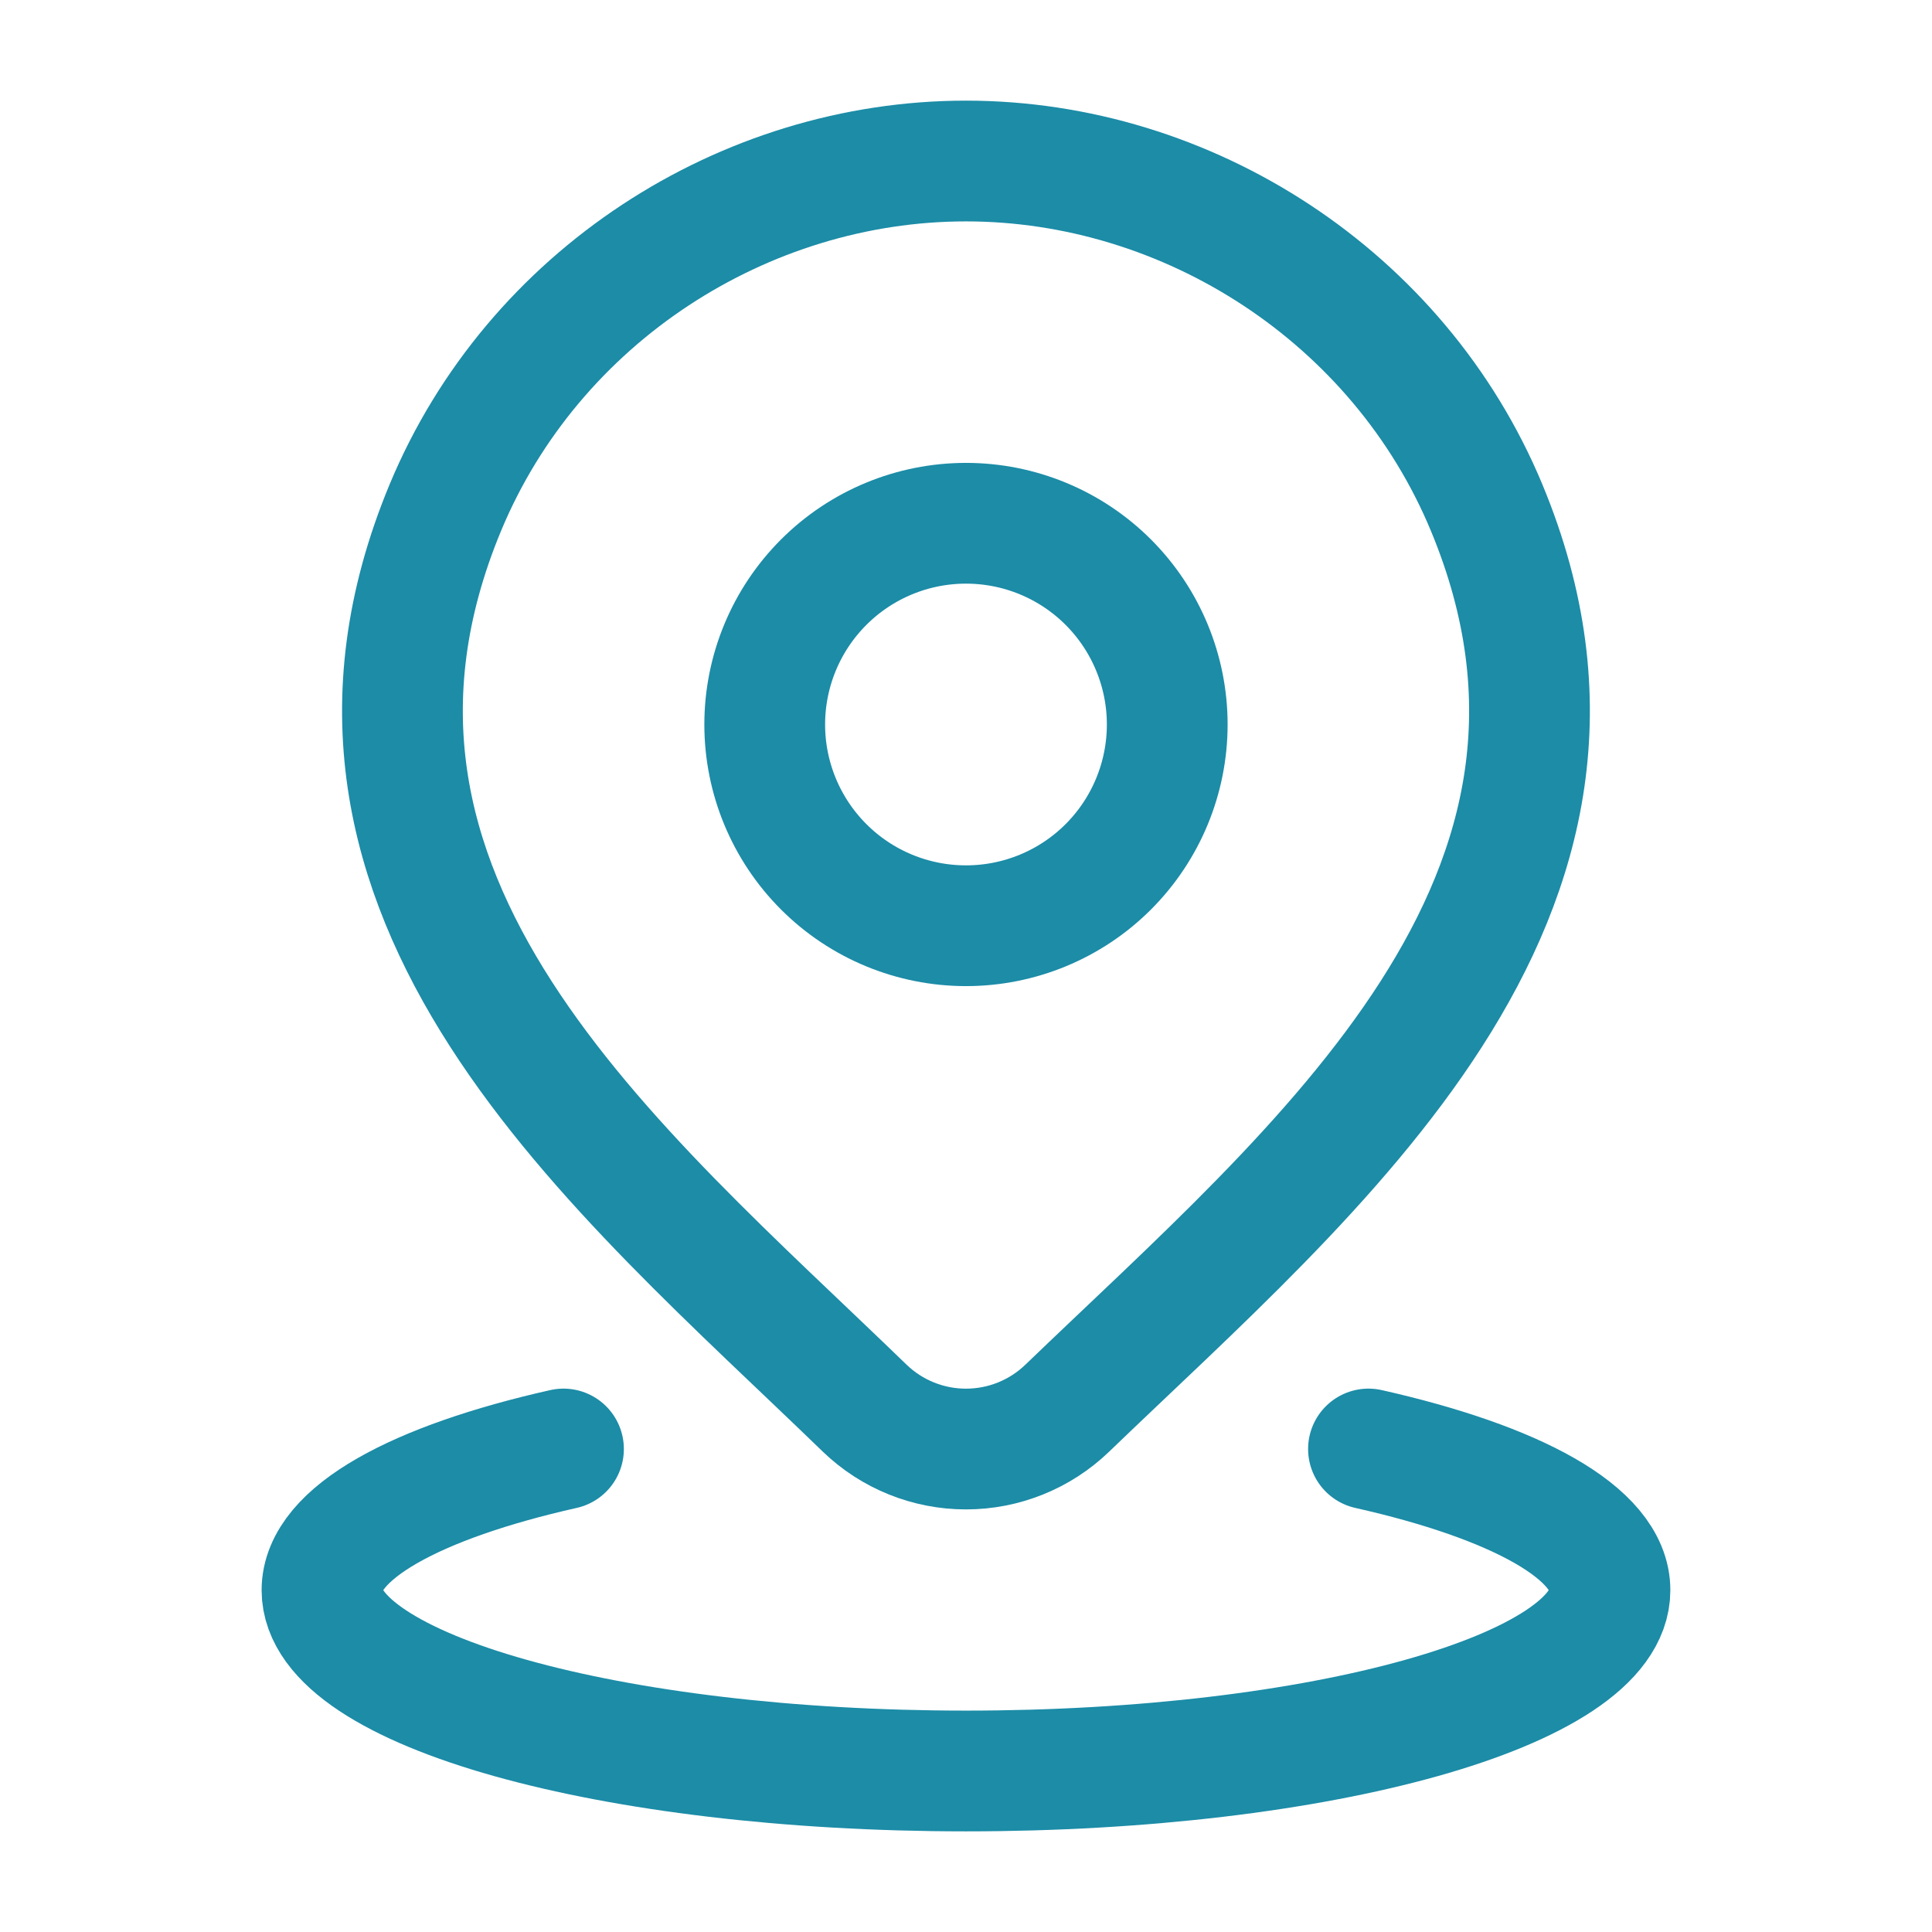 <svg xmlns="http://www.w3.org/2000/svg" width="50" height="50" viewBox="0 0 50 50" fill="none"><path d="M14.583 37.5C10.773 38.358 8.333 39.675 8.333 41.154C8.333 43.737 15.796 45.833 25 45.833C34.204 45.833 41.666 43.737 41.666 41.154C41.666 39.675 39.227 38.358 35.416 37.5M30.208 18.75C30.208 20.131 29.659 21.456 28.683 22.433C27.706 23.41 26.381 23.958 25 23.958C23.618 23.958 22.294 23.41 21.317 22.433C20.34 21.456 19.791 20.131 19.791 18.75C19.791 17.369 20.34 16.044 21.317 15.067C22.294 14.09 23.618 13.542 25 13.542C26.381 13.542 27.706 14.09 28.683 15.067C29.659 16.044 30.208 17.369 30.208 18.75Z" stroke="#1C8CA7" stroke-width="3.125" stroke-linecap="round" stroke-linejoin="round"></path><path d="M27.618 36.446C26.914 37.123 25.976 37.501 24.999 37.501C24.023 37.501 23.084 37.123 22.381 36.446C15.945 30.21 7.322 23.246 11.527 13.133C13.803 7.665 19.262 4.167 24.999 4.167C30.737 4.167 36.197 7.667 38.472 13.133C42.672 23.231 34.07 30.231 27.618 36.446Z" stroke="#1C8CA7" stroke-width="3.125" stroke-linecap="round" stroke-linejoin="round"></path></svg>